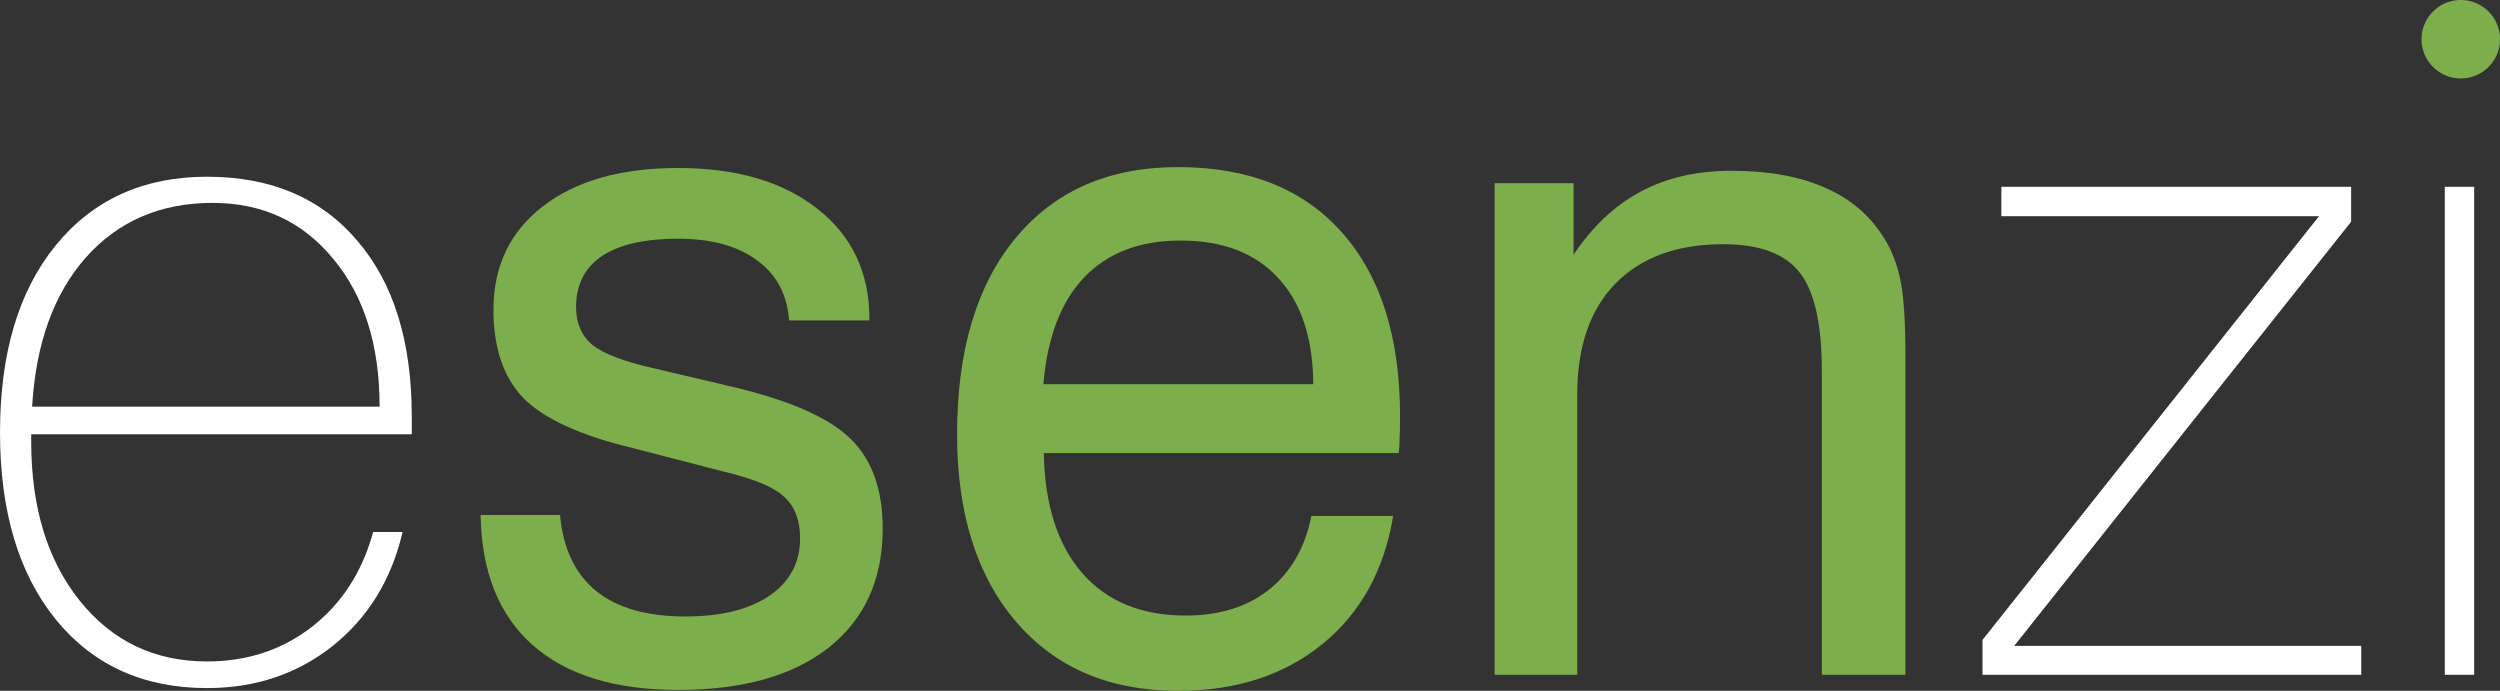 <?xml version="1.0" encoding="UTF-8" standalone="no"?>
<svg
   xmlns:dc="http://purl.org/dc/elements/1.1/"
   xmlns:cc="http://creativecommons.org/ns#"
   xmlns:rdf="http://www.w3.org/1999/02/22-rdf-syntax-ns#"
   xmlns:svg="http://www.w3.org/2000/svg"
   xmlns="http://www.w3.org/2000/svg"
   xmlns:sodipodi="http://sodipodi.sourceforge.net/DTD/sodipodi-0.dtd"
   xmlns:inkscape="http://www.inkscape.org/namespaces/inkscape"
   width="810.85"
   height="224.065"
   viewBox="0 0 214.537 59.284"
   version="1.1"
   id="svg8"
   inkscape:version="1.0.2-2 (e86c870879, 2021-01-15)"
   sodipodi:docname="logo-esenzi-blanco.svg"
   inkscape:export-filename="Z:\imagenes para webs\Esenzi - Responsive web design 2021\logo-esenzi.png"
   inkscape:export-xdpi="96"
   inkscape:export-ydpi="96">
  <rect x="0" y="0" width="214.537" height="59.284" fill="#333333" stroke="none"/>
  <defs
     id="defs2" />
  <sodipodi:namedview
     id="base"
     pagecolor="#ffffff"
     bordercolor="#666666"
     borderopacity="1.0"
     inkscape:pageopacity="0.0"
     inkscape:pageshadow="2"
     inkscape:zoom="0.98994949"
     inkscape:cx="501.39519"
     inkscape:cy="30.080763"
     inkscape:document-units="mm"
     inkscape:current-layer="text835"
     inkscape:document-rotation="0"
     showgrid="false"
     inkscape:pagecheckerboard="true"
     units="px"
     inkscape:window-width="1920"
     inkscape:window-height="1027"
     inkscape:window-x="1272"
     inkscape:window-y="-8"
     inkscape:window-maximized="1" />
  <g
     inkscape:label="Capa 1"
     inkscape:groupmode="layer"
     id="layer1"
     transform="translate(-6.551,-11.918)">
    <g
       aria-label="esenzi"
       id="text835"
       style="font-weight:bold;font-size:80.673px;line-height:1.25;font-family:Arial;-inkscape-font-specification:'Arial Bold';letter-spacing:0px;word-spacing:0px;stroke-width:0.265">
      <path
         d="M 9.308,46.819 H 39.127 q 0,-7.918 -3.979,-12.684 -3.939,-4.806 -10.36,-4.806 -6.697,0 -10.872,4.688 -4.136,4.688 -4.609,12.802 z M 41.097,57.573 q -1.418,6.106 -5.987,9.769 -4.569,3.624 -10.793,3.624 -8.193,0 -12.999,-5.909 -4.766,-5.909 -4.766,-16.032 0,-10.163 4.766,-16.032 4.806,-5.909 12.999,-5.909 8.233,0 12.881,5.475 4.688,5.436 4.688,15.087 v 1.536 H 9.229 v 0.63 q 0,8.469 4.175,13.669 4.175,5.2 10.911,5.2 5.16,0 8.981,-2.954 3.86,-2.994 5.278,-8.154 z"
         style="font-style:normal;font-variant:normal;font-weight:normal;font-stretch:normal;font-family:'Swis721 Th BT';-inkscape-font-specification:'Swis721 Th BT';fill:#ffffff;fill-opacity:1;stroke-width:0.265"
         id="path843" />
      <path
         d="m 47.793,56.115 h 6.815 q 0.394,4.294 3.073,6.5 2.718,2.206 7.681,2.206 4.569,0 7.209,-1.773 2.639,-1.812 2.639,-4.924 0,-2.324 -1.339,-3.545 -1.3,-1.261 -5.121,-2.167 l -7.918,-2.048 q -6.697,-1.615 -9.336,-4.254 -2.6,-2.679 -2.6,-7.603 0,-5.594 4.215,-8.863 4.254,-3.309 11.62,-3.309 7.524,0 11.975,3.506 4.451,3.506 4.451,9.415 v 0.158 h -6.893 q -0.236,-3.348 -2.757,-5.16 -2.482,-1.851 -6.775,-1.851 -4.294,0 -6.539,1.497 -2.206,1.497 -2.206,4.372 0,2.048 1.379,3.23 1.418,1.142 5.239,2.009 l 6.854,1.615 q 7.327,1.733 10.084,4.451 2.757,2.679 2.757,7.681 0,6.578 -4.648,10.242 -4.609,3.624 -12.92,3.624 -8.115,0 -12.487,-3.86 -4.333,-3.86 -4.451,-11.148 z"
         style="fill:#7dae4c;fill-opacity:1;stroke-width:0.265"
         id="path845" />
      <path
         d="m 96.087,44.889 h 23.162 q -0.039,-5.909 -2.994,-9.099 -2.954,-3.23 -8.39,-3.23 -5.239,0 -8.272,3.151 -2.994,3.151 -3.506,9.178 z m 23.004,11.305 h 7.012 q -1.142,6.972 -6.066,10.99 -4.924,4.018 -12.408,4.018 -8.784,0 -13.866,-5.909 -5.081,-5.909 -5.081,-16.111 0,-10.793 5.042,-16.859 5.042,-6.066 13.905,-6.066 9.099,0 14.063,5.594 5.003,5.594 5.003,15.796 0,1.3 -0.039,1.93 0,0.63 -0.079,1.221 H 96.126 q 0.118,6.657 3.309,10.321 3.191,3.624 8.863,3.624 4.333,0 7.13,-2.206 2.836,-2.245 3.663,-6.342 z"
         style="fill:#7dae4c;fill-opacity:1;stroke-width:0.265"
         id="path847" />
      <path
         d="M 162.895,69.824 V 43.865 q 0,-6.224 -1.93,-8.587 -1.891,-2.403 -6.539,-2.403 -5.948,0 -9.257,3.388 -3.269,3.348 -3.269,9.533 v 24.029 h -7.09 v -42.188 h 6.775 v 6.145 q 2.442,-3.663 5.791,-5.436 3.348,-1.773 7.76,-1.773 4.766,0 8.036,1.457 3.269,1.418 5.042,4.294 0.985,1.536 1.418,3.624 0.433,2.048 0.433,6.539 v 2.009 25.329 z"
         style="fill:#7dae4c;fill-opacity:1;stroke-width:0.265"
         id="path849" />
      <path
         d="m 176.682,69.824 v -2.994 l 28.874,-36.358 h -27.259 v -2.521 h 30.016 v 2.994 l -28.913,36.398 h 29.78 v 2.482 z"
         style="font-style:normal;font-variant:normal;font-weight:normal;font-stretch:normal;font-family:'Swis721 Th BT';-inkscape-font-specification:'Swis721 Th BT';fill:#ffffff;fill-opacity:1;stroke-width:0.265"
         id="path851" />
      <path
         d="m 216.349,69.824 v -41.873 h 2.521 v 41.873 z m 0,-57.905 c -139.865,0 -69.933,0 0,0 z"
         style="font-style:normal;font-variant:normal;font-weight:normal;font-stretch:normal;font-family:'Swis721 Th BT';-inkscape-font-specification:'Swis721 Th BT';fill:#ffffff;fill-opacity:1;stroke-width:0.265"
         id="path853"
         sodipodi:nodetypes="ccccccc" />
      <path
         id="path839"
         style="fill:#7dae4c;fill-opacity:1;stroke:none;stroke-width:0.273;stroke-linejoin:round;paint-order:markers fill stroke"
         d="m 217.722,11.918 a 3.367,3.366 0 0 0 -3.367,3.366 3.367,3.366 0 0 0 3.367,3.366 3.367,3.366 0 0 0 3.366,-3.366 3.367,3.366 0 0 0 -3.366,-3.366 z" />
    </g>
  </g>
</svg>
